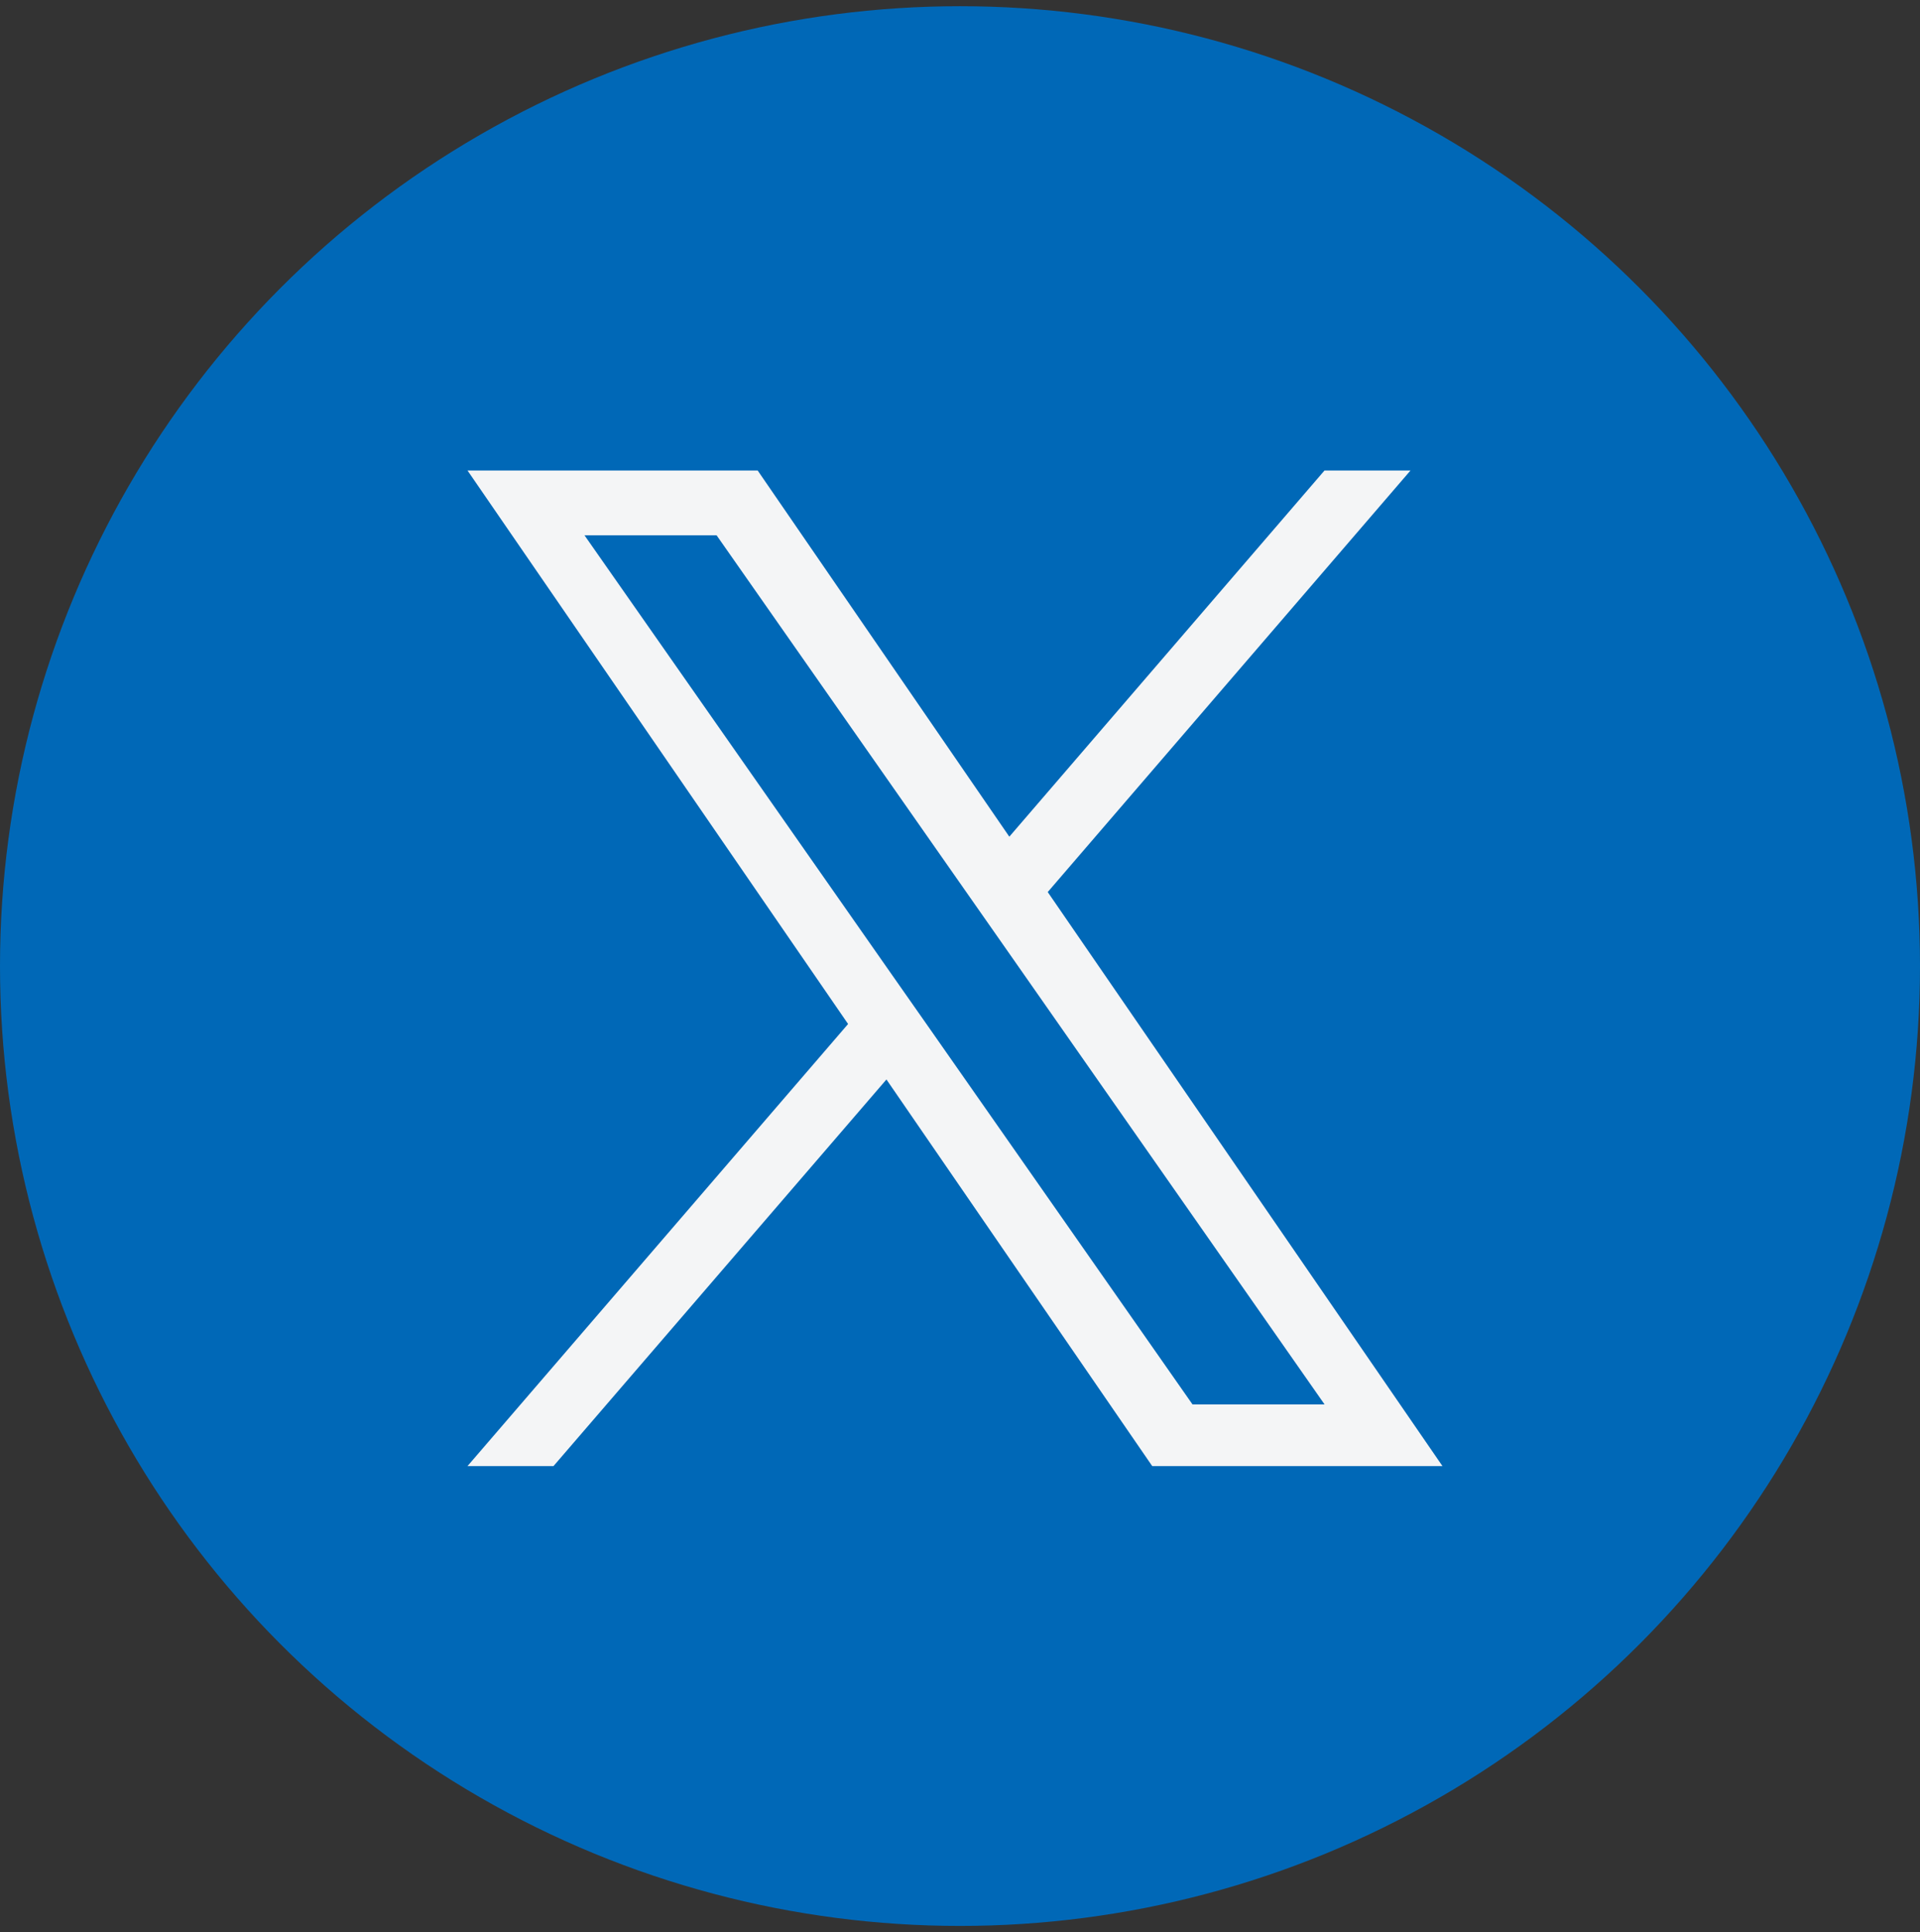<svg id="x" xmlns="http://www.w3.org/2000/svg" width="43.25" height="43.53" viewBox="0 0 43.25 43.53">
  <rect x="0" y="0" width="43.25" height="43.53" fill="#333333" stroke="none"/>
  <defs>
    <style>
      .cls-1 {
        fill: #0068b7;
      }

      .cls-2 {
        fill: #f4f5f6;
        fill-rule: evenodd;
      }
    </style>
  </defs>
  <circle id="楕円形_555" data-name="楕円形 555" class="cls-1" cx="21.625" cy="21.765" r="21.625"/>
  <path id="シェイプ_905" data-name="シェイプ 905" class="cls-2" d="M234.068,5648.35l8.174-9.5h-1.937l-7.1,8.25-5.669-8.25H221l8.573,12.47L221,5661.28h1.937l7.5-8.71,5.987,8.71h6.538l-8.89-12.93h0Zm-2.653,3.08-0.869-1.24-6.911-9.88h2.976l5.577,7.97,0.868,1.24,7.25,10.37h-2.975l-5.916-8.46h0Z" transform="translate(-210.469 -5628.25)"/>
</svg>
